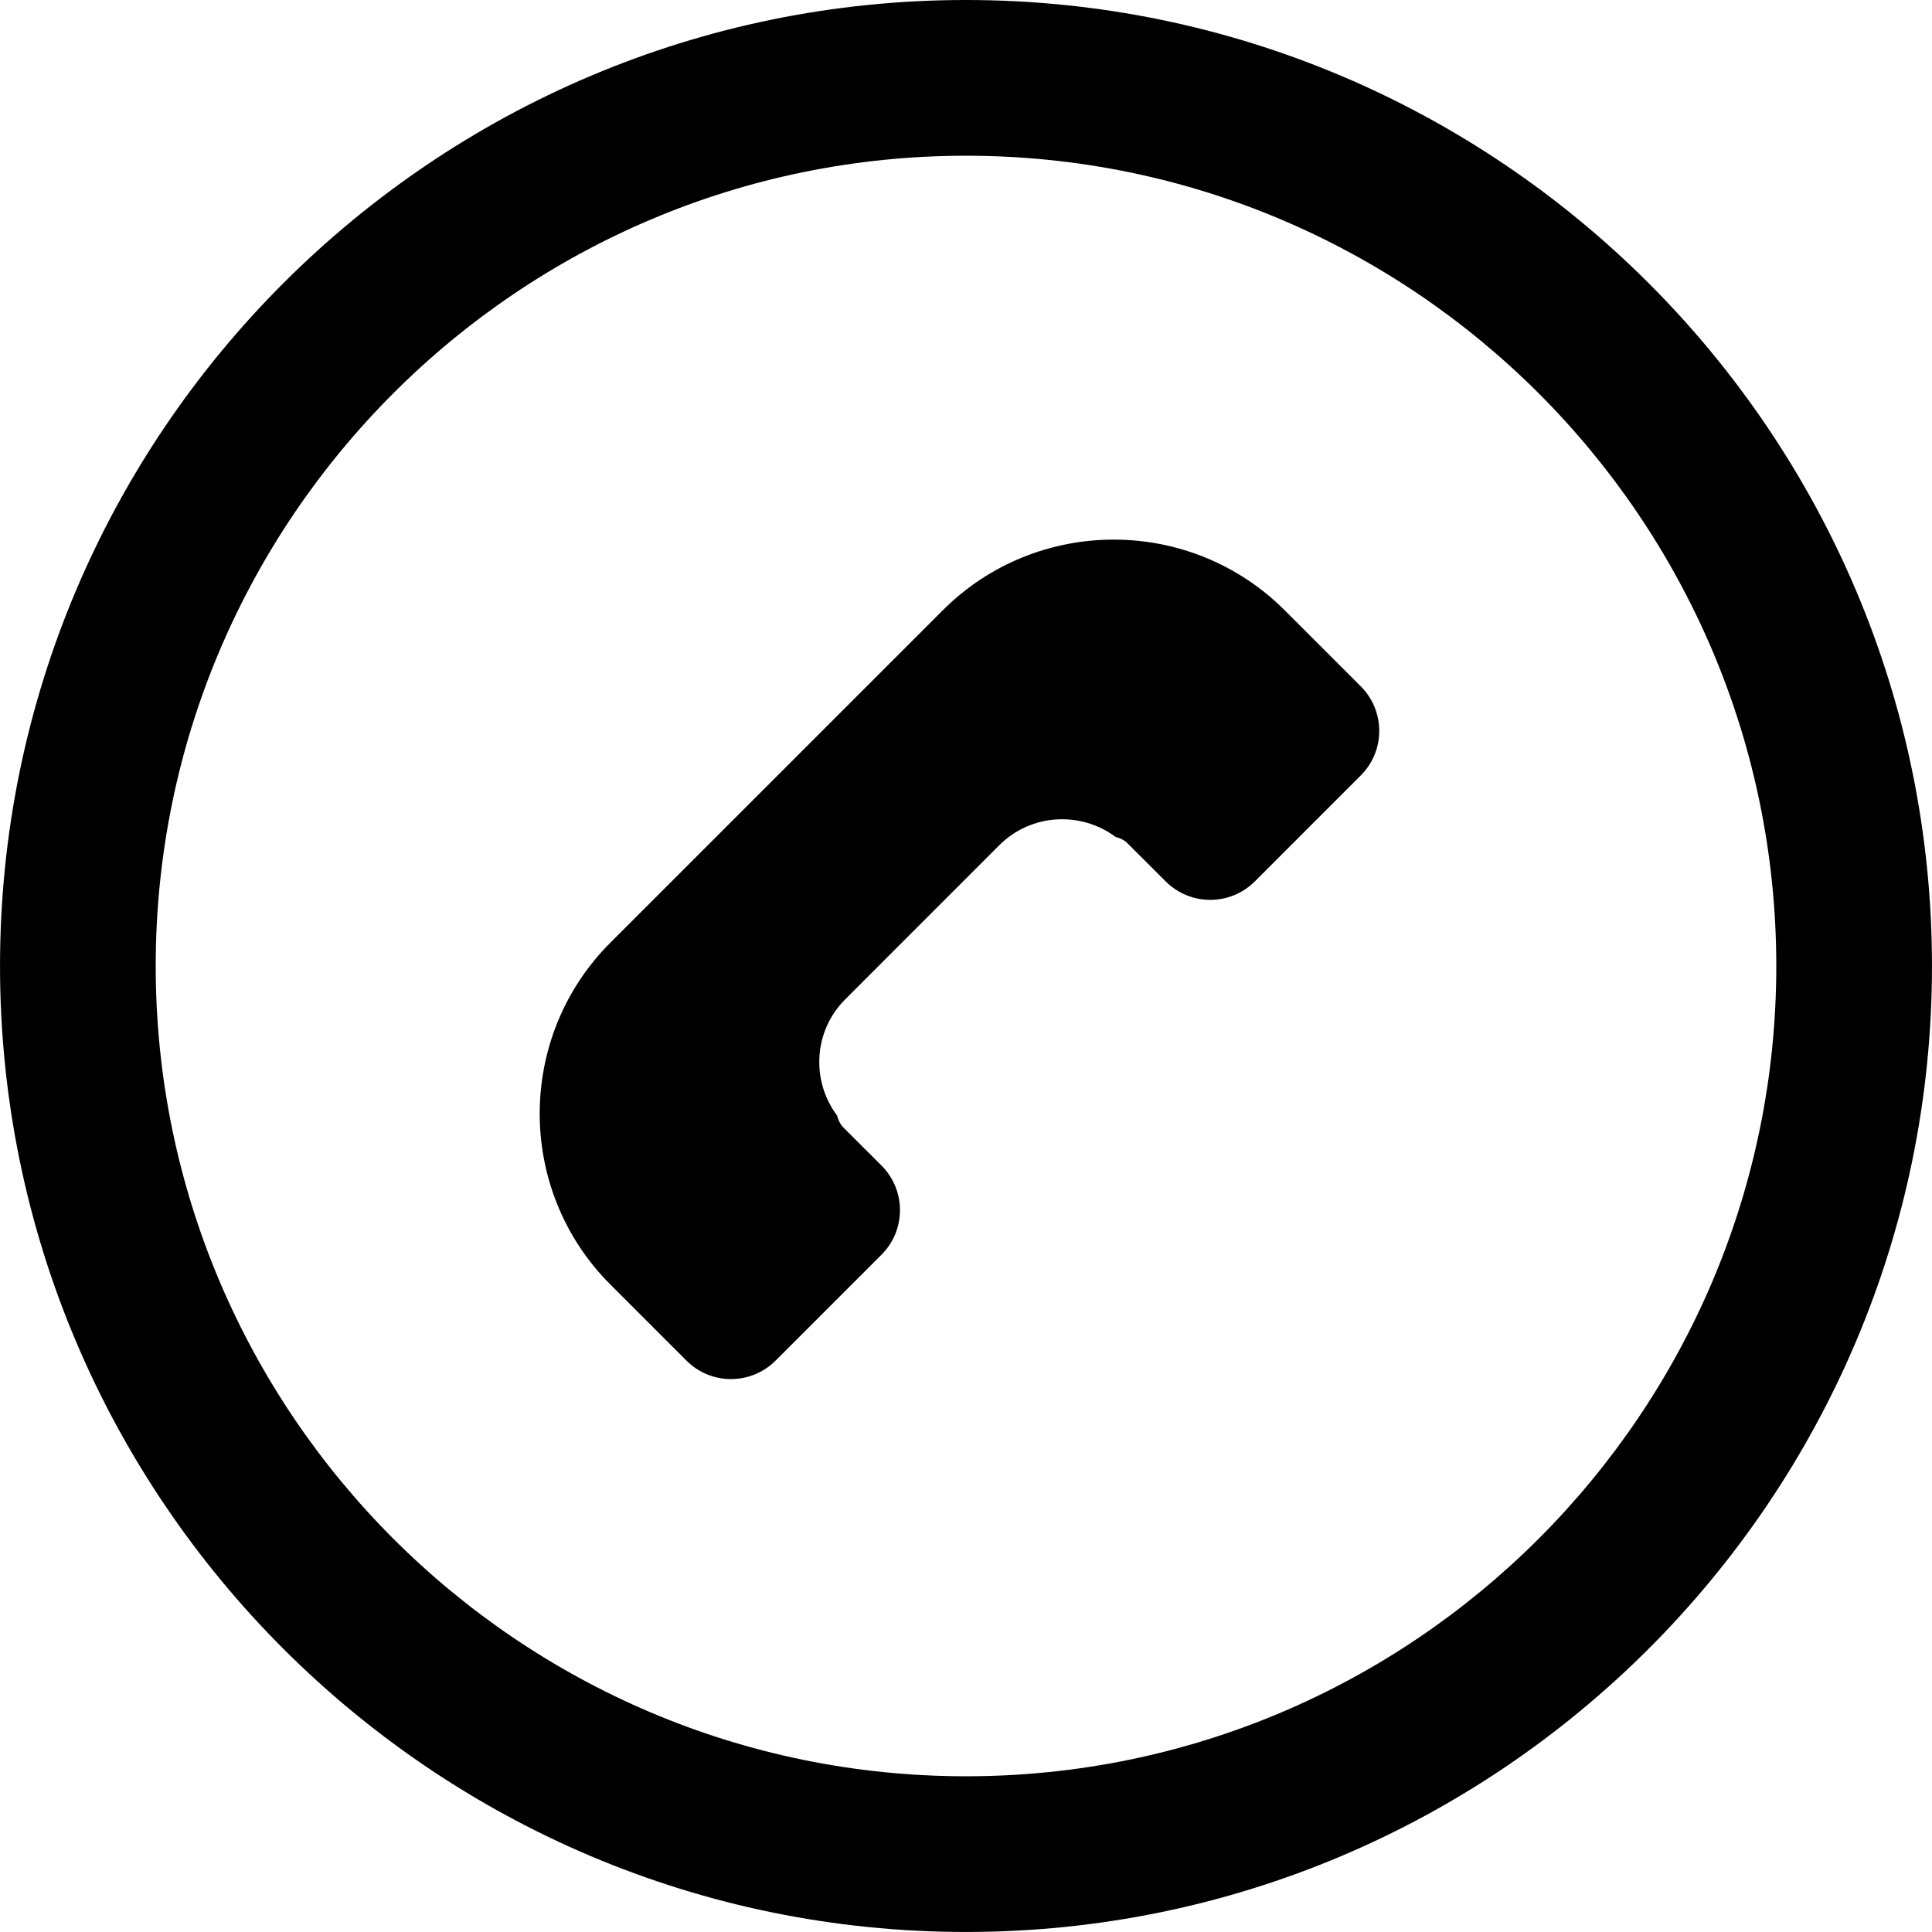 <?xml version="1.0" encoding="iso-8859-1"?>
<!-- Uploaded to: SVG Repo, www.svgrepo.com, Generator: SVG Repo Mixer Tools -->
<!DOCTYPE svg PUBLIC "-//W3C//DTD SVG 1.1//EN" "http://www.w3.org/Graphics/SVG/1.1/DTD/svg11.dtd">
<svg fill="#000000" version="1.1" id="Capa_1" xmlns="http://www.w3.org/2000/svg" xmlns:xlink="http://www.w3.org/1999/xlink" 
	 width="800px" height="800px" viewBox="0 0 55.703 55.704"
	 xml:space="preserve">
<g>
	<g>
		<g>
			<path d="M27.851,55.703C12.494,55.703,0,43.208,0,27.852S12.493,0,27.851,0s27.852,12.493,27.852,27.851
				S43.208,55.703,27.851,55.703z M27.851,4.49c-12.882,0-23.362,10.48-23.362,23.362c0,12.882,10.48,23.362,23.362,23.362
				c12.883,0,23.363-10.479,23.363-23.362C51.214,14.97,40.734,4.49,27.851,4.49z"/>
		</g>
		<path d="M24.37,28.813l4.443-4.445c0.916-0.913,2.344-0.986,3.353-0.236c0.127,0.032,0.247,0.086,0.346,0.186l1.096,1.094
			c0.711,0.711,1.861,0.711,2.572,0l3.053-3.054c0.711-0.708,0.711-1.858,0-2.57l-2.193-2.192c-2.719-2.717-7.141-2.717-9.858,0
			l-9.583,9.582c-2.718,2.719-2.718,7.143,0,9.859l2.192,2.192c0.71,0.711,1.859,0.711,2.571,0l3.053-3.053
			c0.711-0.709,0.71-1.861,0-2.57l-1.097-1.096c-0.098-0.1-0.15-0.22-0.184-0.347C23.381,31.157,23.454,29.727,24.37,28.813z"/>
	</g>
</g>
</svg>